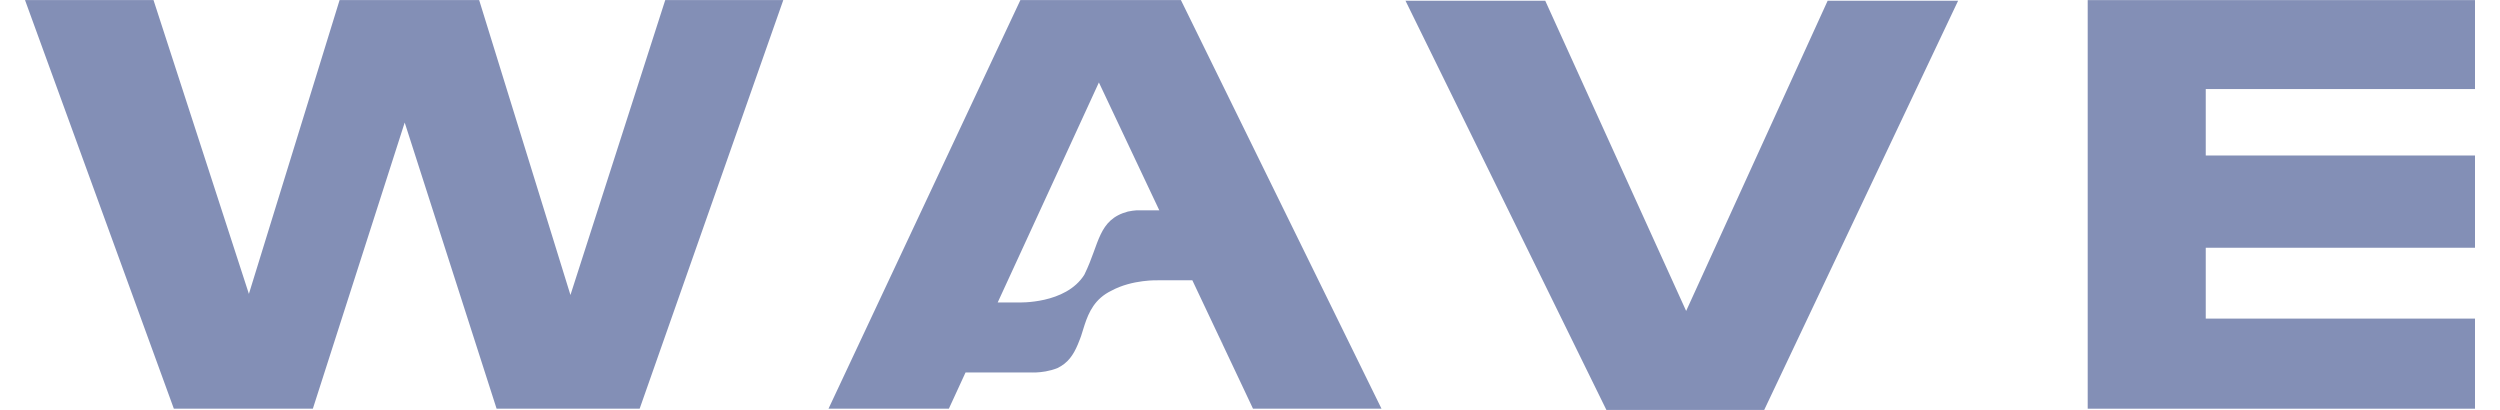<?xml version="1.0" encoding="UTF-8"?> <svg xmlns="http://www.w3.org/2000/svg" xmlns:xlink="http://www.w3.org/1999/xlink" xmlns:xodm="http://www.corel.com/coreldraw/odm/2003" xml:space="preserve" width="500px" height="82px" version="1.1" style="shape-rendering:geometricPrecision; text-rendering:geometricPrecision; image-rendering:optimizeQuality; fill-rule:evenodd; clip-rule:evenodd" viewBox="0 0 500 82"> <defs> <style type="text/css"> .fil0 {fill:#838FB6;fill-rule:nonzero} </style> </defs> <g id="Слой_x0020_1">  <path class="fil0" d="M231.81 42c-0.02,0 -0.04,0 -0.06,0 0.02,0 0.04,0 0.06,0z"></path> <path class="fil0" d="M207.21 74.49l-0.98 0c0,0 0.38,0.03 0.98,0z"></path> <path class="fil0" d="M216.19 67.28c-0.08,0.22 -0.16,0.43 -0.24,0.64 0.09,-0.24 0.18,-0.46 0.24,-0.64z"></path> <polygon class="fil0" points="114.09,59 95.83,0.01 67.92,0.01 49.78,58.78 30.7,0.01 5,0.01 34.77,81.74 62.57,81.74 80.94,24.51 99.32,81.74 127.93,81.74 156.66,0.01 133.05,0.01 "></polygon> <polygon class="fil0" points="337.23,62.19 309.05,0.15 281.1,0.15 321.28,81.99 352.84,81.99 391.62,0.15 365.53,0.15 "></polygon> <polygon class="fil0" points="495,17.81 495,0.02 417.54,0.02 417.54,81.74 495,81.74 495,63.72 441.15,63.72 441.15,49.55 495,49.55 495,31.1 441.15,31.1 441.15,17.81 "></polygon> <polygon class="fil0" points="243.51,66.58 243.6,66.79 243.51,66.58 "></polygon> <polygon class="fil0" points="244.57,68.85 244.59,68.84 243.6,66.79 "></polygon> <path class="fil0" d="M236.18 0.01l-32.1 0 -16.18 34.45 -1.14 2.43 -21.06 44.85 24.07 0 0.96 -2.08 2.38 -5.17 13.12 0 0 0 0.98 0c1.02,-0.04 2.67,-0.22 4.31,-0.89 2.1,-1.02 3.17,-2.65 4.03,-4.68 0.13,-0.32 0.28,-0.68 0.4,-1 0.08,-0.21 0.16,-0.42 0.24,-0.64 0.02,-0.05 0.04,-0.1 0.05,-0.15 0.21,-0.63 0.4,-1.3 0.62,-1.97 0.02,-0.07 0.05,-0.15 0.07,-0.22 0.84,-2.54 2.05,-5.21 5.37,-6.81l0 0c4.19,-2.27 9.33,-2.07 9.33,-2.07l6.84 0 10.12 21.41 2.01 4.27 25.7 0 -40.12 -81.73zm-8.84 42.05c-0.51,0.04 -1.11,0.11 -1.76,0.25 -5.98,1.6 -5.68,6.47 -8.65,12.5 -0.02,0.05 -0.05,0.1 -0.07,0.15 -3.72,5.91 -13.14,5.53 -13.14,5.53l-4.18 0 11.98 -26.03 8.26 -17.97 9.64 20.41 2.44 5.16 -4.52 0zm17.23 26.78l-0.96 -2.05 -0.11 -0.21 0.01 0 0.1 0.21 0.98 2.05 -0.02 0z"></path> <polygon class="fil0" points="206.23,74.49 206.23,74.49 "></polygon> <path class="fil0" d="M215.55 68.92c0.14,-0.33 0.27,-0.66 0.4,-1 -0.12,0.32 -0.27,0.68 -0.4,1z"></path> </g> </svg> 